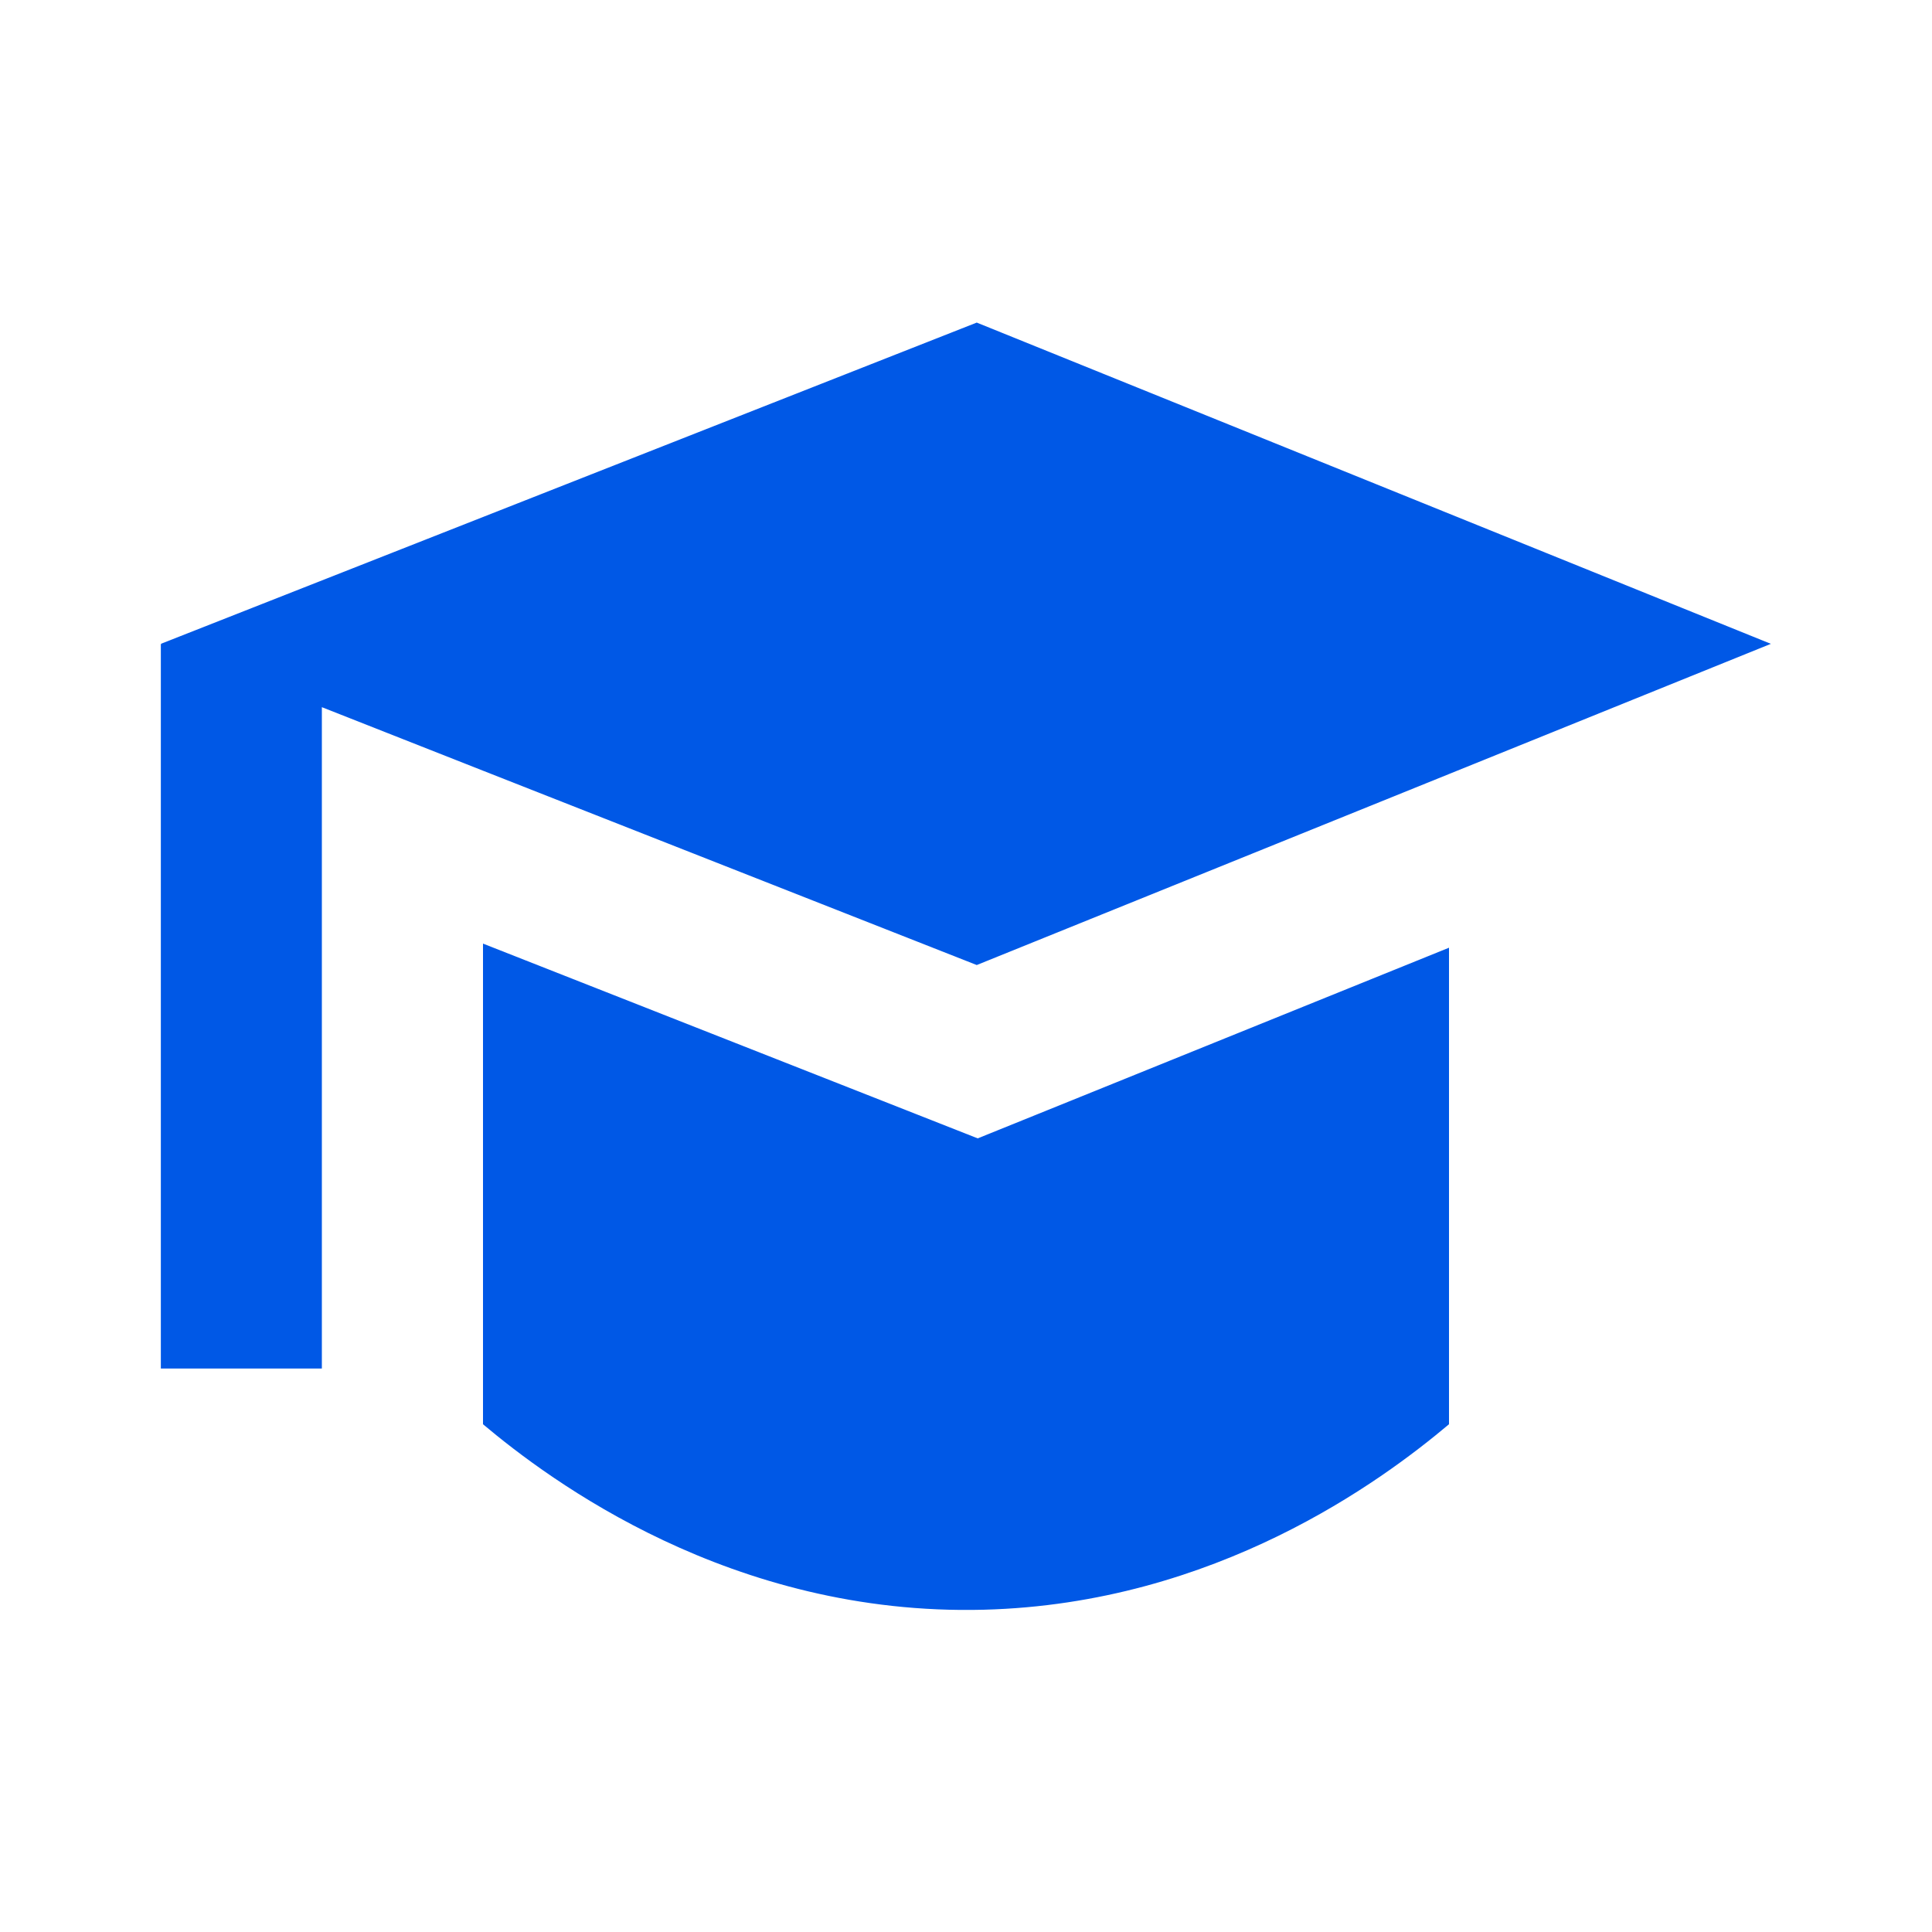 <svg width="32" height="32" viewBox="0 0 32 32" fill="none" xmlns="http://www.w3.org/2000/svg">
<path d="M7.997 12.764L16.178 15.984L25.67 12.145L29.331 10.664L16.178 5.343L2.664 10.664L2.677 10.669H2.664V22.667H5.331V11.713L7.997 12.764Z" fill="#0058E6"/>
<path d="M17.181 18.456L16.194 18.855L15.204 18.465L8 15.629V23.59C9.102 24.516 12.108 26.771 16.297 26.662C20.136 26.562 22.883 24.53 24 23.59V15.697L17.181 18.456V18.456Z" fill="#0058E6"/>
</svg>
